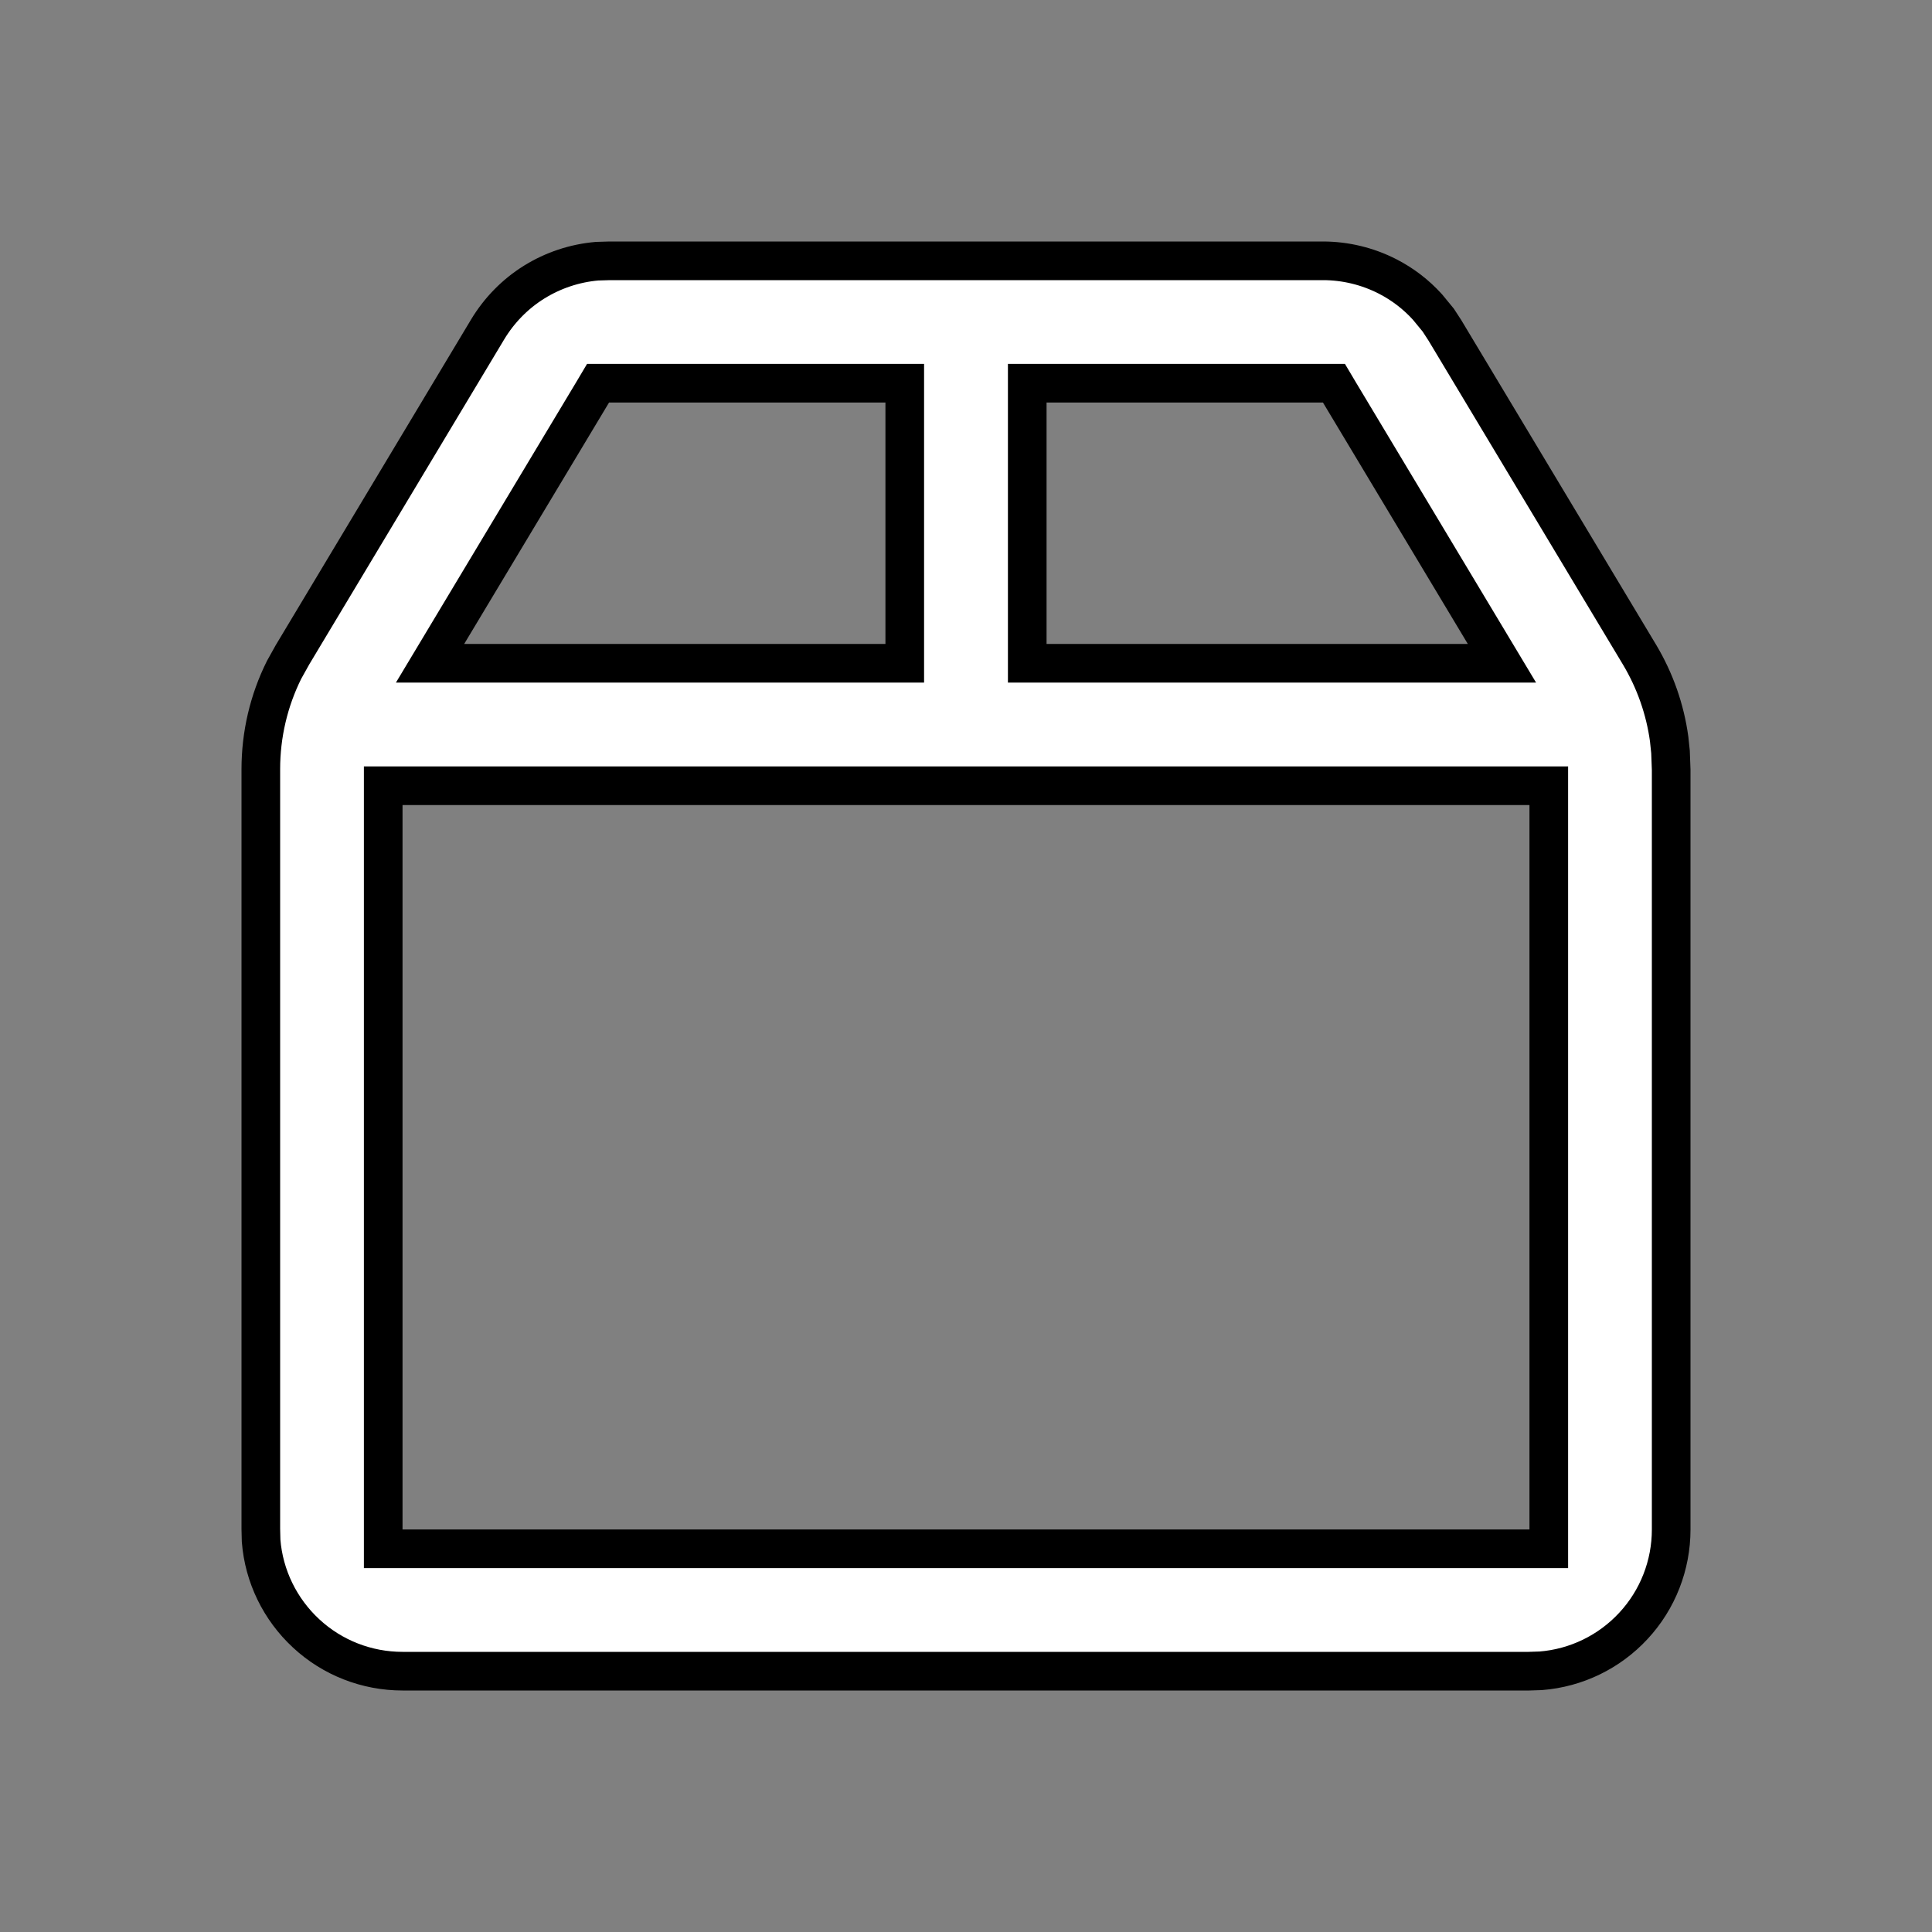 <svg xmlns="http://www.w3.org/2000/svg" fill="none" viewBox="0 0 20 20" height="20" width="20">
<rect x="0" y="0" width="20" height="20" fill="#808080" stroke="none"/>
<path stroke-width="0.4" stroke="black" fill="white" d="M13.695 2.7C13.928 2.7 14.158 2.756 14.365 2.862C14.521 2.942 14.66 3.049 14.777 3.178L14.888 3.313L14.957 3.419L16.973 6.778C17.133 7.046 17.237 7.343 17.279 7.65L17.293 7.783L17.3 7.97V15.833C17.3 16.203 17.161 16.56 16.909 16.831C16.659 17.101 16.317 17.267 15.95 17.296L15.827 17.3H4.167C3.797 17.3 3.44 17.161 3.169 16.909C2.899 16.659 2.732 16.317 2.703 15.95L2.7 15.827V7.962C2.7 7.605 2.782 7.253 2.941 6.934L3.028 6.778L5.047 3.412C5.167 3.212 5.332 3.043 5.53 2.92C5.727 2.798 5.949 2.724 6.18 2.704L6.312 2.7H13.695ZM3.967 16.033H16.033V8.134H3.967V16.033ZM6.134 4.063L4.452 6.866H9.366V3.967H6.191L6.134 4.063ZM10.634 6.866H15.548L13.866 4.063L13.809 3.967H10.634V6.866Z"></path>
</svg>
